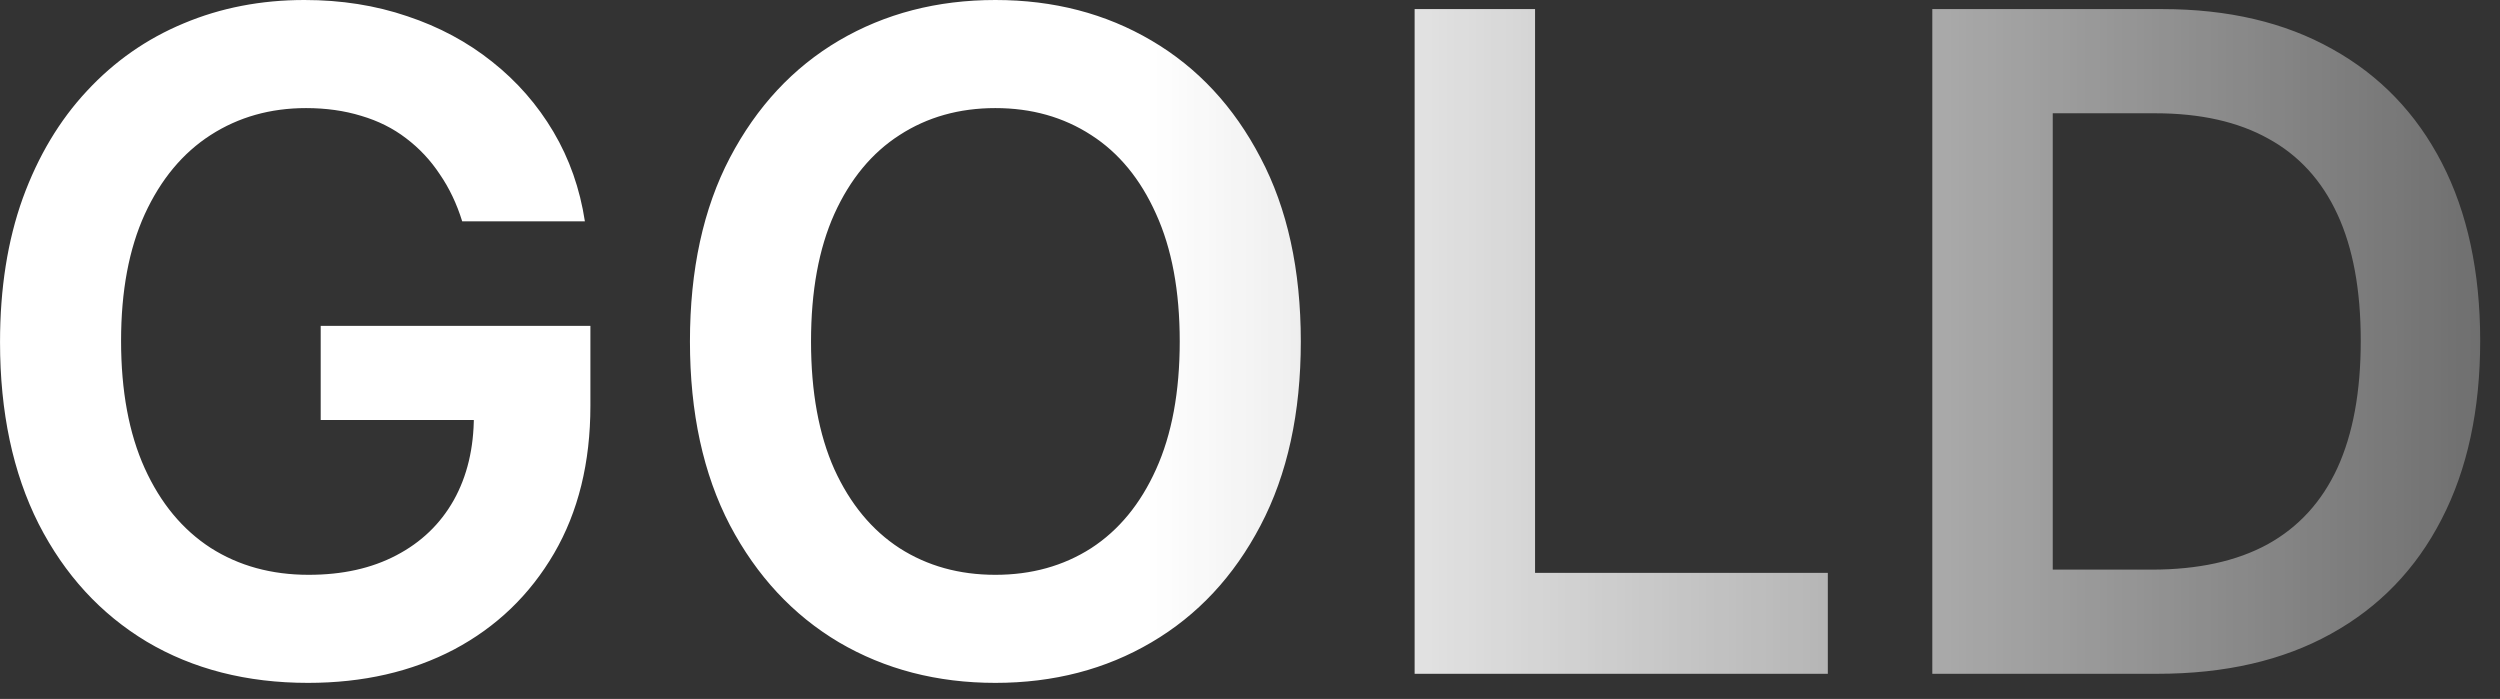 <svg width="93" height="26" viewBox="0 0 93 26" fill="none" xmlns="http://www.w3.org/2000/svg">
<rect x="0" y="0" width="93" height="26" fill="#333333" stroke="none"/>
<path d="M17.194 8.234C16.992 7.582 16.715 6.999 16.361 6.484C16.015 5.96 15.596 5.514 15.105 5.143C14.622 4.773 14.067 4.495 13.439 4.31C12.811 4.117 12.127 4.021 11.386 4.021C10.058 4.021 8.875 4.355 7.836 5.023C6.798 5.691 5.981 6.673 5.385 7.969C4.798 9.257 4.504 10.826 4.504 12.678C4.504 14.545 4.798 16.127 5.385 17.423C5.973 18.718 6.79 19.704 7.836 20.381C8.883 21.049 10.098 21.383 11.483 21.383C12.739 21.383 13.825 21.141 14.743 20.658C15.668 20.175 16.381 19.491 16.88 18.606C17.379 17.712 17.628 16.666 17.628 15.467L18.643 15.623H11.93V12.122H21.963V15.092C21.963 17.209 21.512 19.04 20.611 20.586C19.709 22.131 18.47 23.323 16.892 24.16C15.314 24.989 13.503 25.403 11.459 25.403C9.181 25.403 7.18 24.892 5.458 23.87C3.743 22.84 2.403 21.379 1.437 19.487C0.479 17.588 0.001 15.334 0.001 12.726C0.001 10.73 0.282 8.947 0.846 7.377C1.417 5.808 2.214 4.475 3.236 3.381C4.259 2.278 5.458 1.441 6.834 0.869C8.211 0.29 9.708 -3.42131e-05 11.326 -3.42131e-05C12.694 -3.42131e-05 13.97 0.201 15.153 0.604C16.337 0.998 17.387 1.562 18.305 2.294C19.23 3.026 19.991 3.896 20.587 4.902C21.182 5.908 21.573 7.019 21.758 8.234H17.194ZM48.39 12.702C48.39 15.366 47.891 17.648 46.892 19.548C45.902 21.439 44.55 22.888 42.836 23.894C41.129 24.9 39.193 25.403 37.028 25.403C34.863 25.403 32.923 24.9 31.209 23.894C29.502 22.88 28.15 21.427 27.152 19.535C26.162 17.636 25.666 15.358 25.666 12.702C25.666 10.037 26.162 7.759 27.152 5.868C28.15 3.968 29.502 2.515 31.209 1.509C32.923 0.503 34.863 -3.42131e-05 37.028 -3.42131e-05C39.193 -3.42131e-05 41.129 0.503 42.836 1.509C44.55 2.515 45.902 3.968 46.892 5.868C47.891 7.759 48.39 10.037 48.39 12.702ZM43.886 12.702C43.886 10.826 43.592 9.245 43.005 7.957C42.425 6.661 41.62 5.683 40.59 5.023C39.559 4.355 38.372 4.021 37.028 4.021C35.684 4.021 34.497 4.355 33.466 5.023C32.436 5.683 31.627 6.661 31.039 7.957C30.46 9.245 30.17 10.826 30.17 12.702C30.17 14.577 30.46 16.163 31.039 17.459C31.627 18.747 32.436 19.725 33.466 20.393C34.497 21.053 35.684 21.383 37.028 21.383C38.372 21.383 39.559 21.053 40.59 20.393C41.62 19.725 42.425 18.747 43.005 17.459C43.592 16.163 43.886 14.577 43.886 12.702ZM52.624 25.065V0.338H57.104V21.31H67.995V25.065H52.624ZM80.261 25.065H71.882V0.338H80.431C82.886 0.338 84.995 0.833 86.757 1.823C88.528 2.805 89.888 4.218 90.838 6.061C91.788 7.904 92.263 10.11 92.263 12.678C92.263 15.253 91.784 17.467 90.826 19.318C89.876 21.169 88.504 22.59 86.709 23.58C84.922 24.57 82.773 25.065 80.261 25.065ZM76.362 21.19H80.044C81.767 21.19 83.204 20.876 84.355 20.248C85.506 19.612 86.371 18.666 86.951 17.41C87.53 16.147 87.82 14.569 87.82 12.678C87.82 10.786 87.53 9.216 86.951 7.969C86.371 6.713 85.514 5.775 84.379 5.156C83.252 4.528 81.851 4.214 80.177 4.214H76.362V21.19Z" fill="url(#paint0_linear_2198_3469)"/>
<defs>
<linearGradient id="paint0_linear_2198_3469" x1="-1.269" y1="17.065" x2="98.951" y2="17.065" gradientUnits="userSpaceOnUse">
<stop offset="0.438" stop-color="white"/>
<stop offset="1" stop-color="white" stop-opacity="0.2"/>
</linearGradient>
</defs>
</svg>
